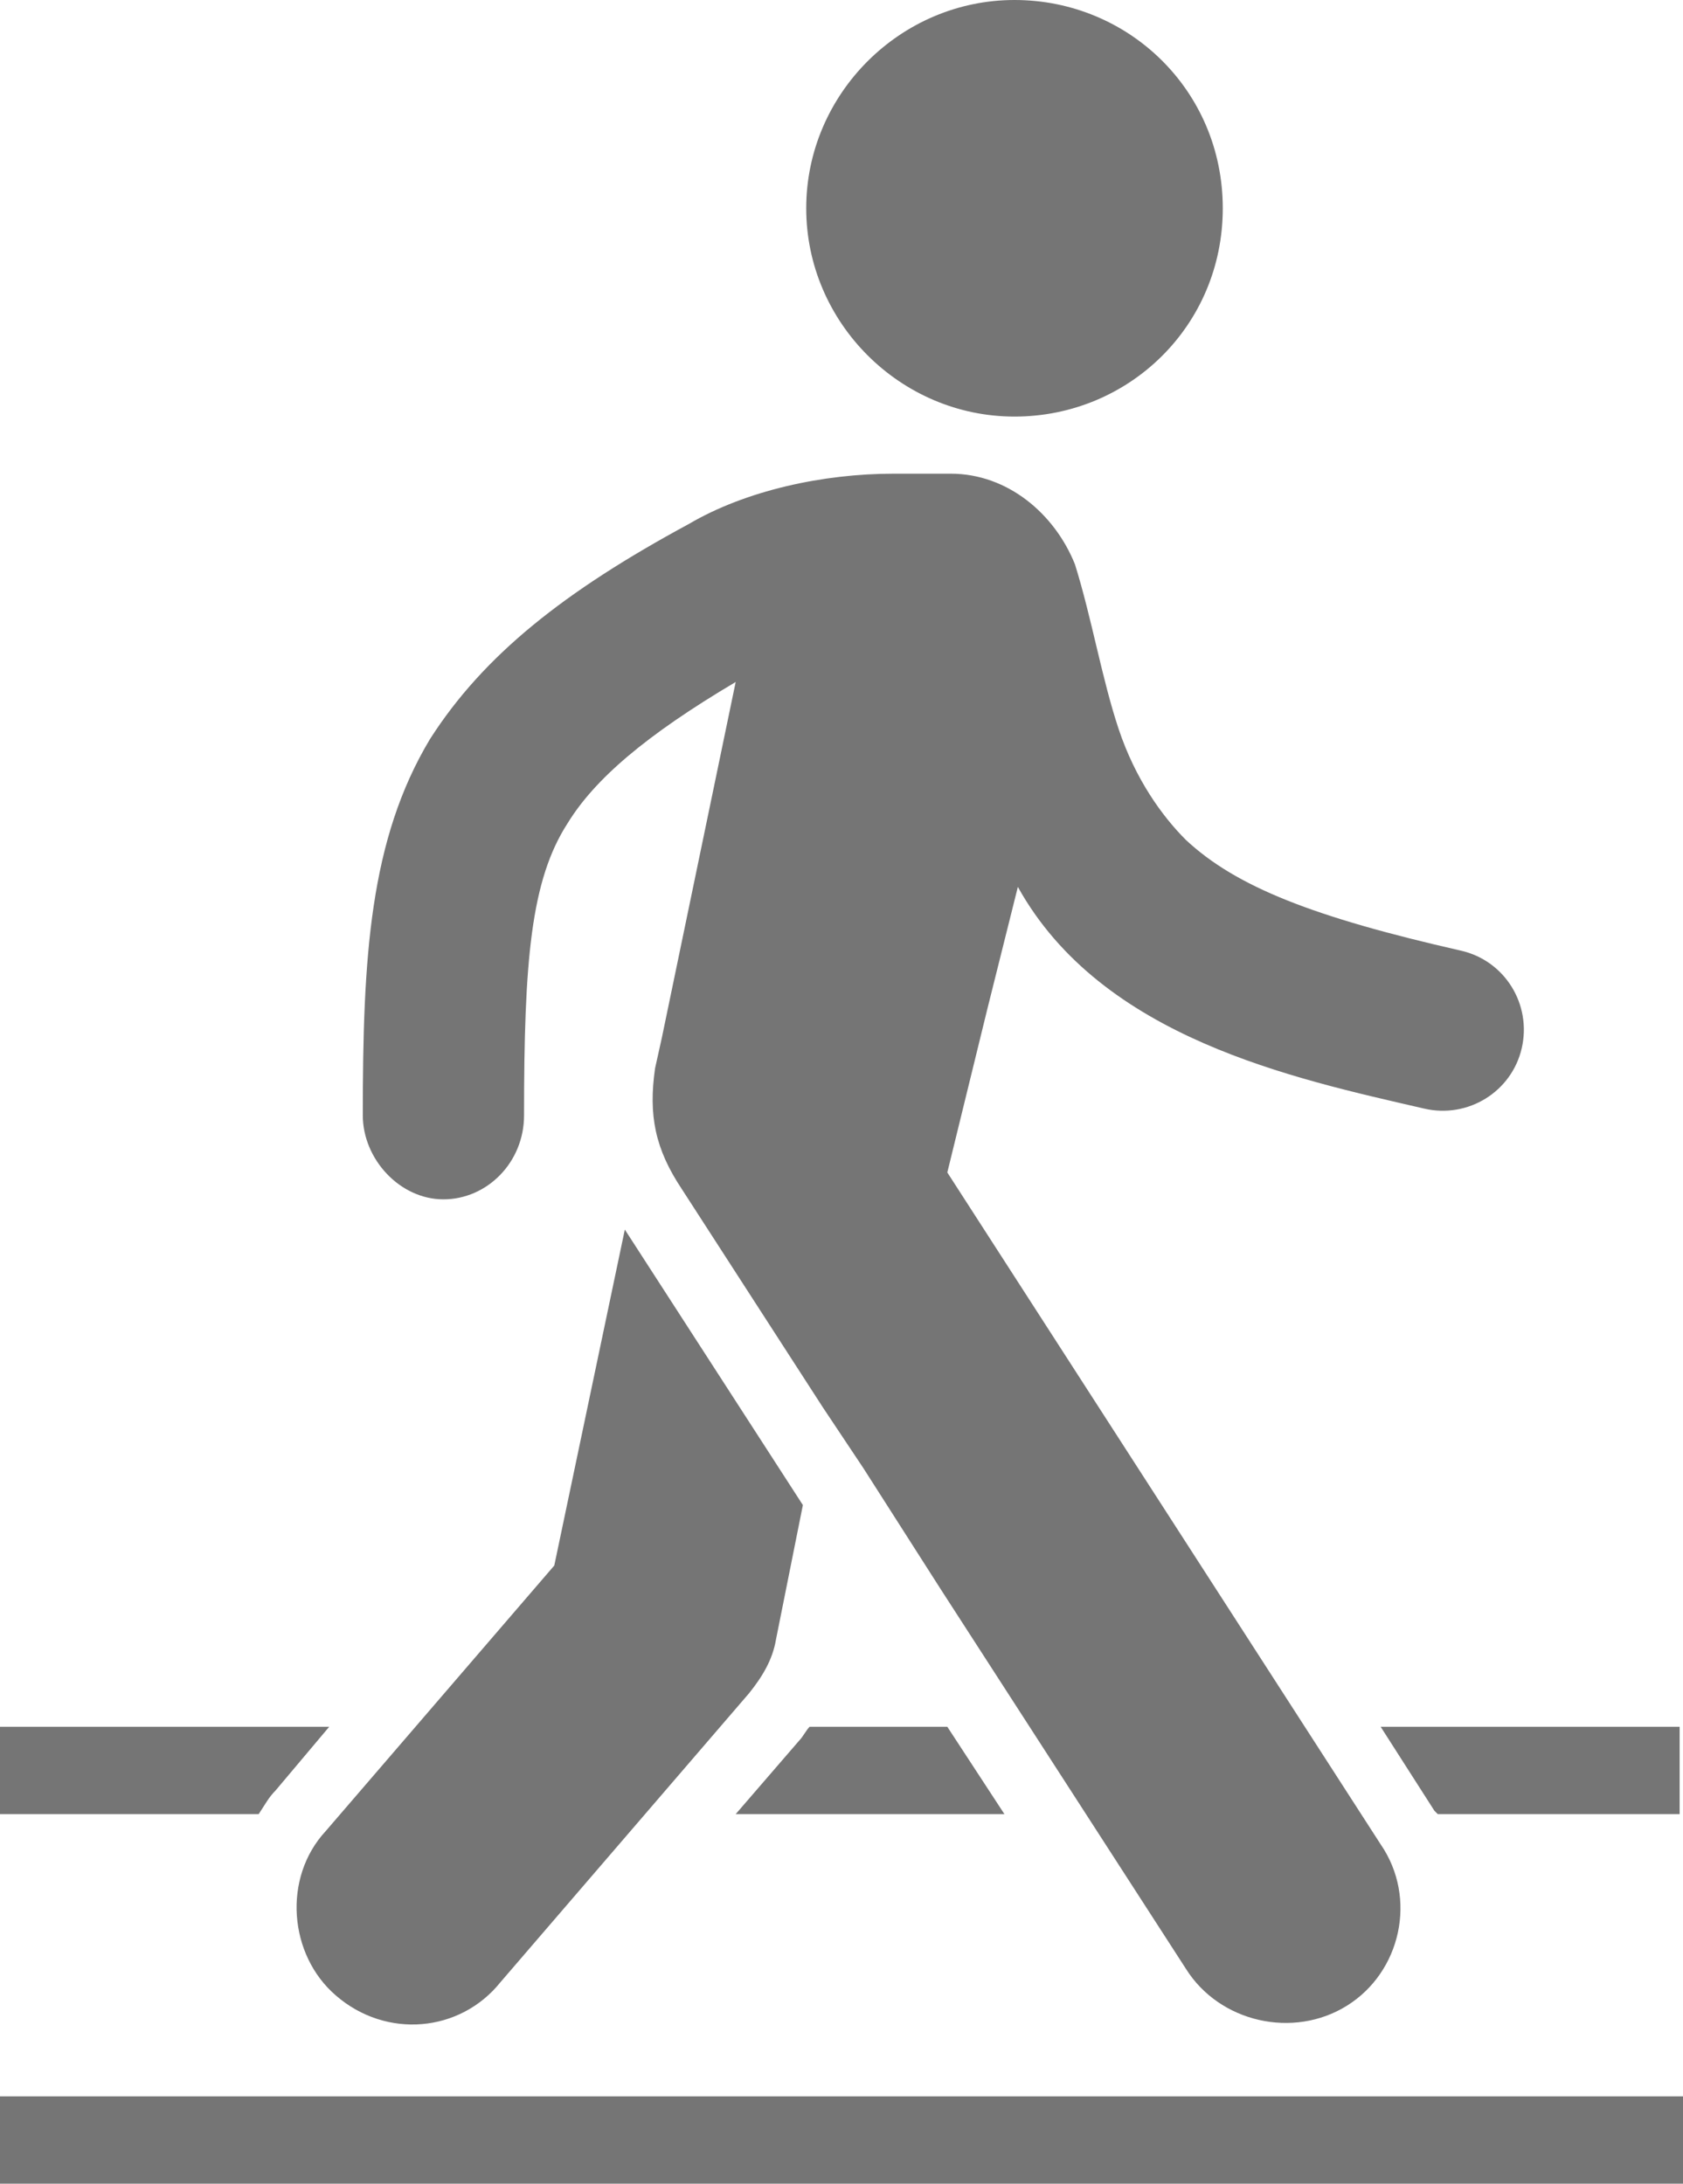 <?xml version="1.0" encoding="UTF-8"?> <svg xmlns="http://www.w3.org/2000/svg" id="Capa_2" viewBox="0 0 50.1 65"><defs><style>.cls-1{fill:#757575;fill-rule:evenodd;stroke-width:0px;}</style></defs><g id="a"><path class="cls-1" d="M30.2,0c-3.4,0-6.2,2.8-6.2,6.2s2.8,6.2,6.2,6.2,6.2-2.7,6.2-6.2-2.8-6.2-6.2-6.2ZM28.3,14.1h-1.7c-2.1,0-4.4.5-6.1,1.5h0c-3.7,2-6.1,3.9-7.7,6.4-1.8,3-2,6.5-2,11.2,0,1.3,1.1,2.5,2.4,2.5s2.4-1.1,2.4-2.5c0-4.6.2-7,1.3-8.7.8-1.3,2.3-2.6,5-4.2l-2.2,10.6-.2.9c-.2,1.4,0,2.4.8,3.6l4.2,6.5,1,1.5.2.3,2.3,3.6,7.3,11.3c1,1.6,3.2,2.1,4.8,1.1s2.1-3.2,1-4.8l-12.9-20,1.2-4.9.9-3.6c2.5,4.5,8.2,5.7,12.1,6.6,1.3.3,2.6-.5,2.9-1.8s-.5-2.6-1.8-2.9c-4.4-1-6.7-1.9-8.2-3.3-.7-.7-1.5-1.8-2-3.3s-.8-3.3-1.3-4.9h0c-.6-1.5-2-2.7-3.7-2.7h0ZM18.6,36.6l-2.1,10-6.8,7.9c-1.3,1.4-1.1,3.7.3,4.9,1.5,1.3,3.7,1.1,4.9-.4l7.4-8.6c.4-.5.7-1,.8-1.6l.8-4-5.3-8.2h0ZM0,51.4v2.6h7.7c.2-.3.3-.5.5-.7h0l1.6-1.9H0ZM24.1,51.4c-.1.1-.2.3-.3.4l-1.9,2.2h8l-1.7-2.6h-4.1ZM41.1,51.4l1.6,2.5.1.1h7.2v-2.6h-8.9ZM0,62.4v2.6h50.1v-2.6H0Z"></path></g></svg> 